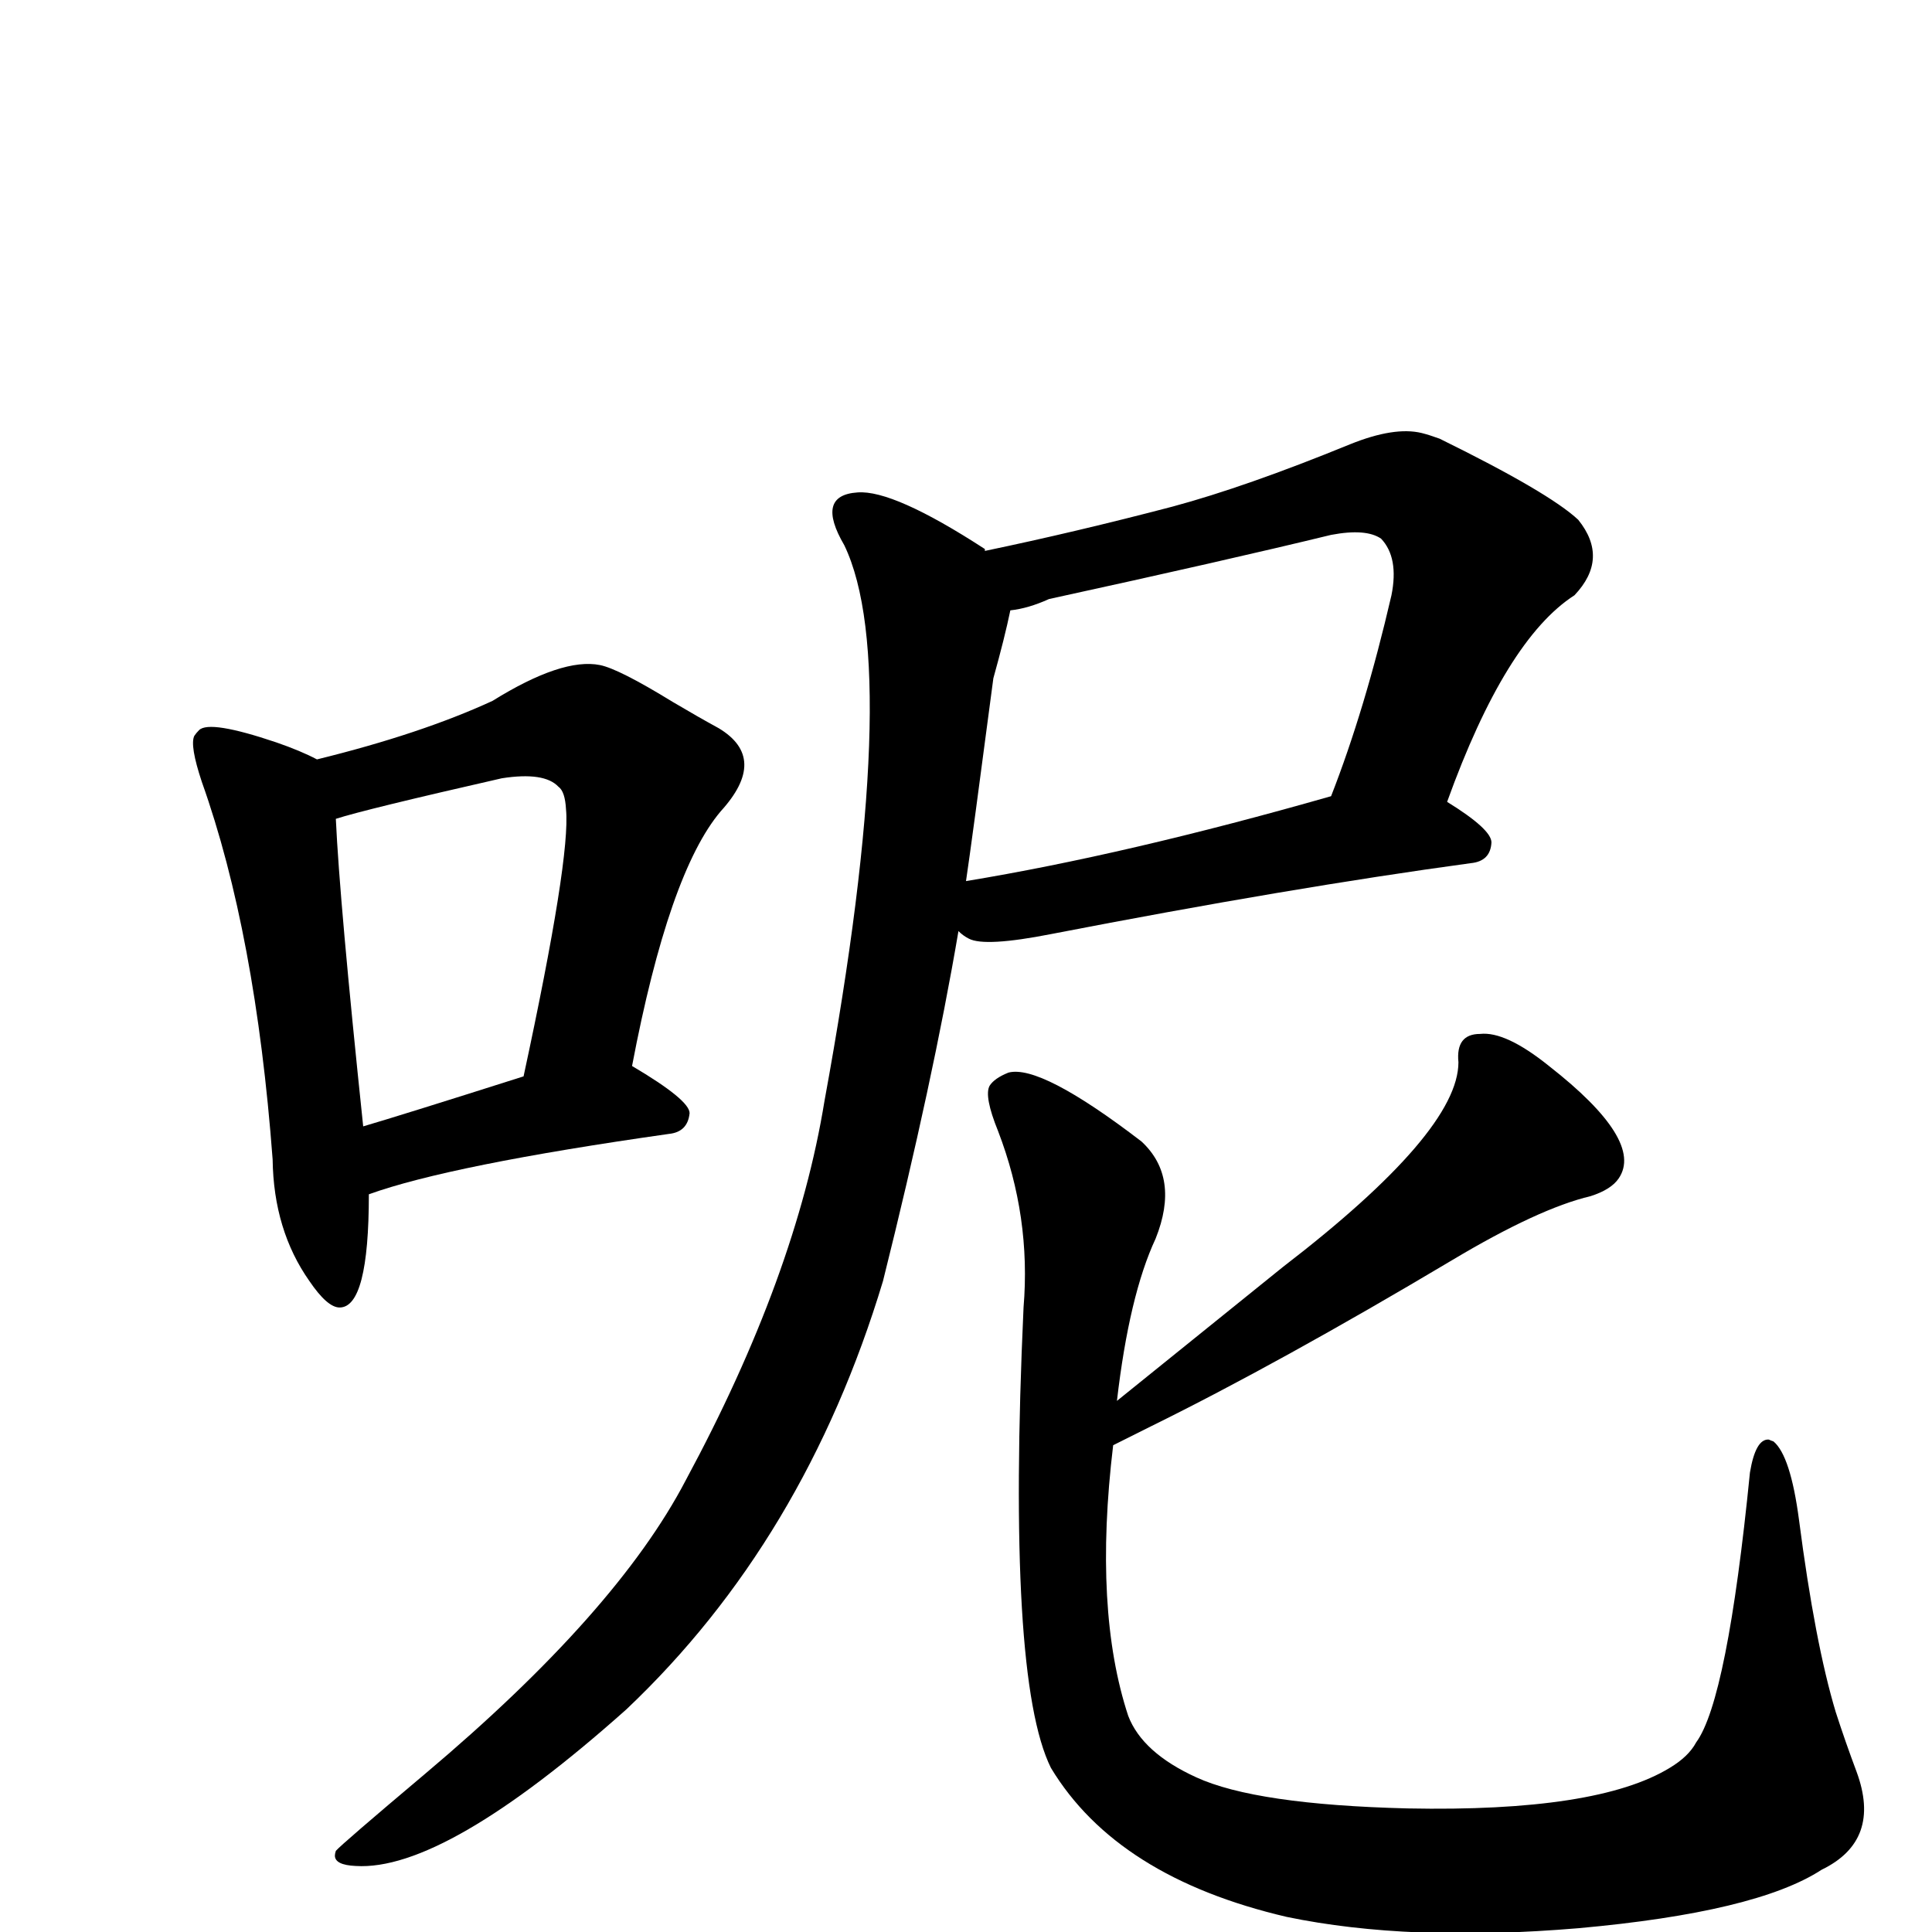 <?xml version="1.0" encoding="UTF-8" standalone="no"?>
<svg xmlns:svg="http://www.w3.org/2000/svg" xmlns="http://www.w3.org/2000/svg"
	version="1.1" width="100%" height="100%" viewBox="0 -410 2048 2048"
	id="uni5462.svg"><defs id="defs1" />
<g id="g1">
 <path d="M 1044,174 Q 1140,154 1243,127 Q 1321,106 1431,61 Q 1478,42 1507,49 Q 1515,51 1526,55 Q 1642,112 1673,141 Q 1706,182 1669,221 Q 1596,268 1534,440 Q 1581,469 1581,483 Q 1580,503 1559,505 Q 1368,531 1115,580 Q 1044,594 1027,585 Q 1021,582 1016,577 Q 989,736 936,948 Q 853,1223 664,1402 Q 471,1574 377,1568 Q 355,1567 355,1557 Q 355,1555 356,1552 Q 362,1545 451,1470 Q 654,1299 727,1159 Q 844,942 874,757 Q 958,299 895,168 Q 864,115 909,112 Q 947,109 1044,172 L 1044,174 z M 1053,309 Q 1030,484 1024,524 Q 1194,496 1411,434 Q 1447,342 1475,221 Q 1483,181 1464,161 Q 1448,150 1411,157 Q 1300,184 1112,225 Q 1090,235 1071,237 Q 1065,266 1053,309 z" id="U_5462_1" style="fill:currentColor" />
 <path d="M 1184,1075 L 1360,933 Q 1546,790 1546,716 Q 1543,686 1569,686 Q 1596,683 1642,720 Q 1743,799 1716,839 Q 1708,851 1686,858 Q 1631,871 1539,926 Q 1356,1035 1220,1102 L 1180,1122 Q 1159,1297 1196,1409 Q 1211,1448 1268,1474 Q 1331,1503 1492,1507 Q 1693,1511 1770,1464 Q 1790,1452 1798,1437 Q 1831,1392 1855,1151 Q 1861,1115 1875,1116 Q 1877,1117 1880,1118 Q 1898,1133 1907,1201 Q 1924,1332 1946,1405 Q 1956,1436 1968,1468 Q 1995,1541 1931,1572 Q 1862,1617 1673,1634 Q 1494,1649 1364,1622 Q 1184,1580 1114,1464 Q 1067,1369 1085,976 Q 1093,880 1058,789 Q 1043,752 1049,741 Q 1054,733 1069,727 Q 1103,718 1210,800 Q 1251,838 1225,903 Q 1197,963 1184,1075 z" id="U_5462_2" style="fill:currentColor" />
 <path d="M 391,856 Q 391,976 360,976 Q 347,976 328,948 Q 290,894 289,819 Q 271,579 214,419 Q 201,380 206,370 Q 208,367 211,364 Q 222,353 293,377 Q 319,386 336,395 Q 446,368 522,333 Q 596,287 636,295 Q 656,299 713,334 Q 740,350 762,362 Q 815,394 764,450 Q 709,515 670,720 Q 731,756 731,770 Q 729,790 709,792 Q 477,825 391,856 z M 385,784 Q 426,772 555,731 Q 605,499 600,448 Q 599,429 592,424 Q 577,408 532,415 Q 387,448 356,458 Q 360,546 385,784 z" id="U_5462_3" style="fill:currentColor" />

</g>
</svg>
